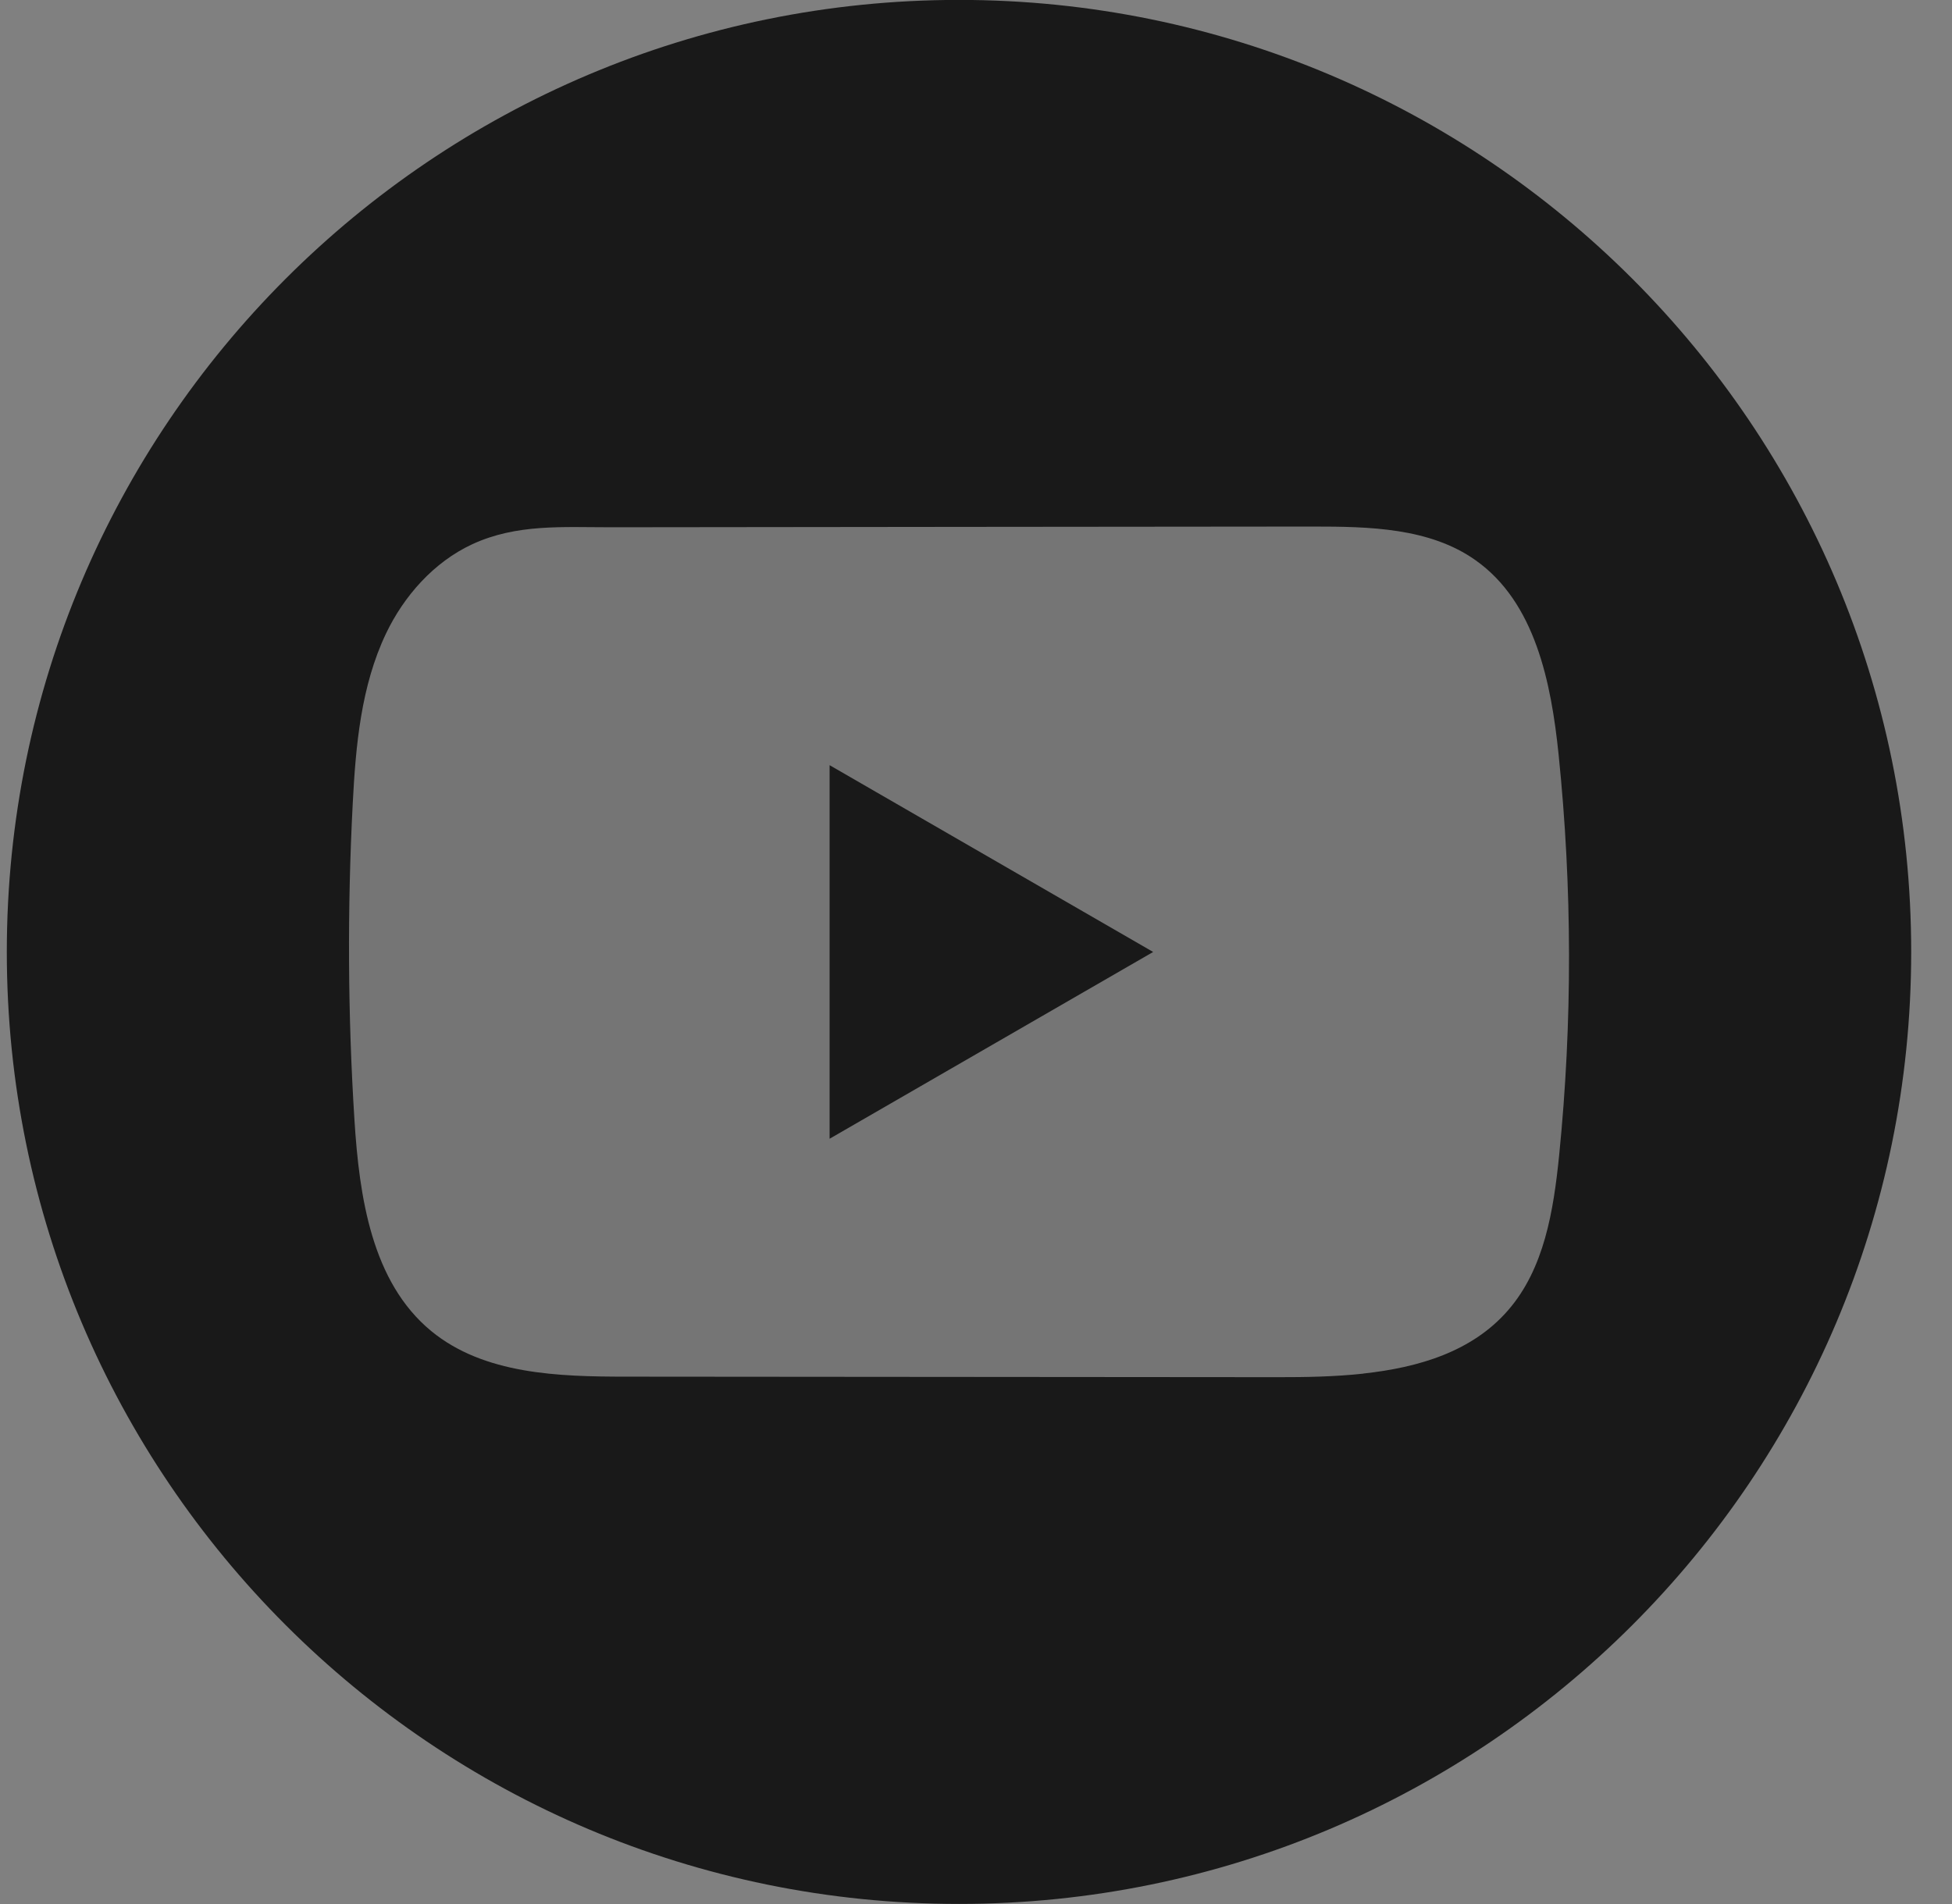 <svg width="41" height="40" viewBox="0 0 41 40" fill="none" xmlns="http://www.w3.org/2000/svg">
<rect x="0" y="0" width="41" height="40" fill="#808080" stroke="none"/>
<path d="M40.143 19.998C40.143 8.952 31.189 -0.002 20.143 -0.002C9.097 -0.002 0.143 8.952 0.143 19.998C0.143 31.044 9.097 39.998 20.143 39.998C31.189 39.998 40.143 31.044 40.143 19.998Z" fill="#191919"/>
<path d="M28.633 28.858C28.037 28.922 27.427 28.933 26.843 28.932C22.282 28.928 17.722 28.924 13.162 28.921C11.728 28.921 10.165 28.874 9.056 27.962C7.807 26.932 7.547 25.146 7.445 23.53C7.305 21.315 7.294 19.093 7.409 16.877C7.472 15.659 7.583 14.413 8.107 13.311C8.484 12.52 9.112 11.809 9.916 11.435C10.851 11.001 11.829 11.078 12.835 11.077C15.244 11.074 17.653 11.072 20.061 11.069C22.566 11.067 25.072 11.065 27.576 11.062C28.759 11.062 30.03 11.086 30.995 11.771C32.242 12.653 32.581 14.333 32.737 15.852C33.025 18.65 33.029 21.478 32.748 24.276C32.631 25.43 32.437 26.65 31.677 27.525C30.924 28.394 29.806 28.728 28.634 28.856L28.633 28.858Z" fill="white" fill-opacity="0.4"/>
<path d="M24.221 19.999L17.425 16.075V23.923L24.221 19.999Z" fill="#191919"/>
</svg>
